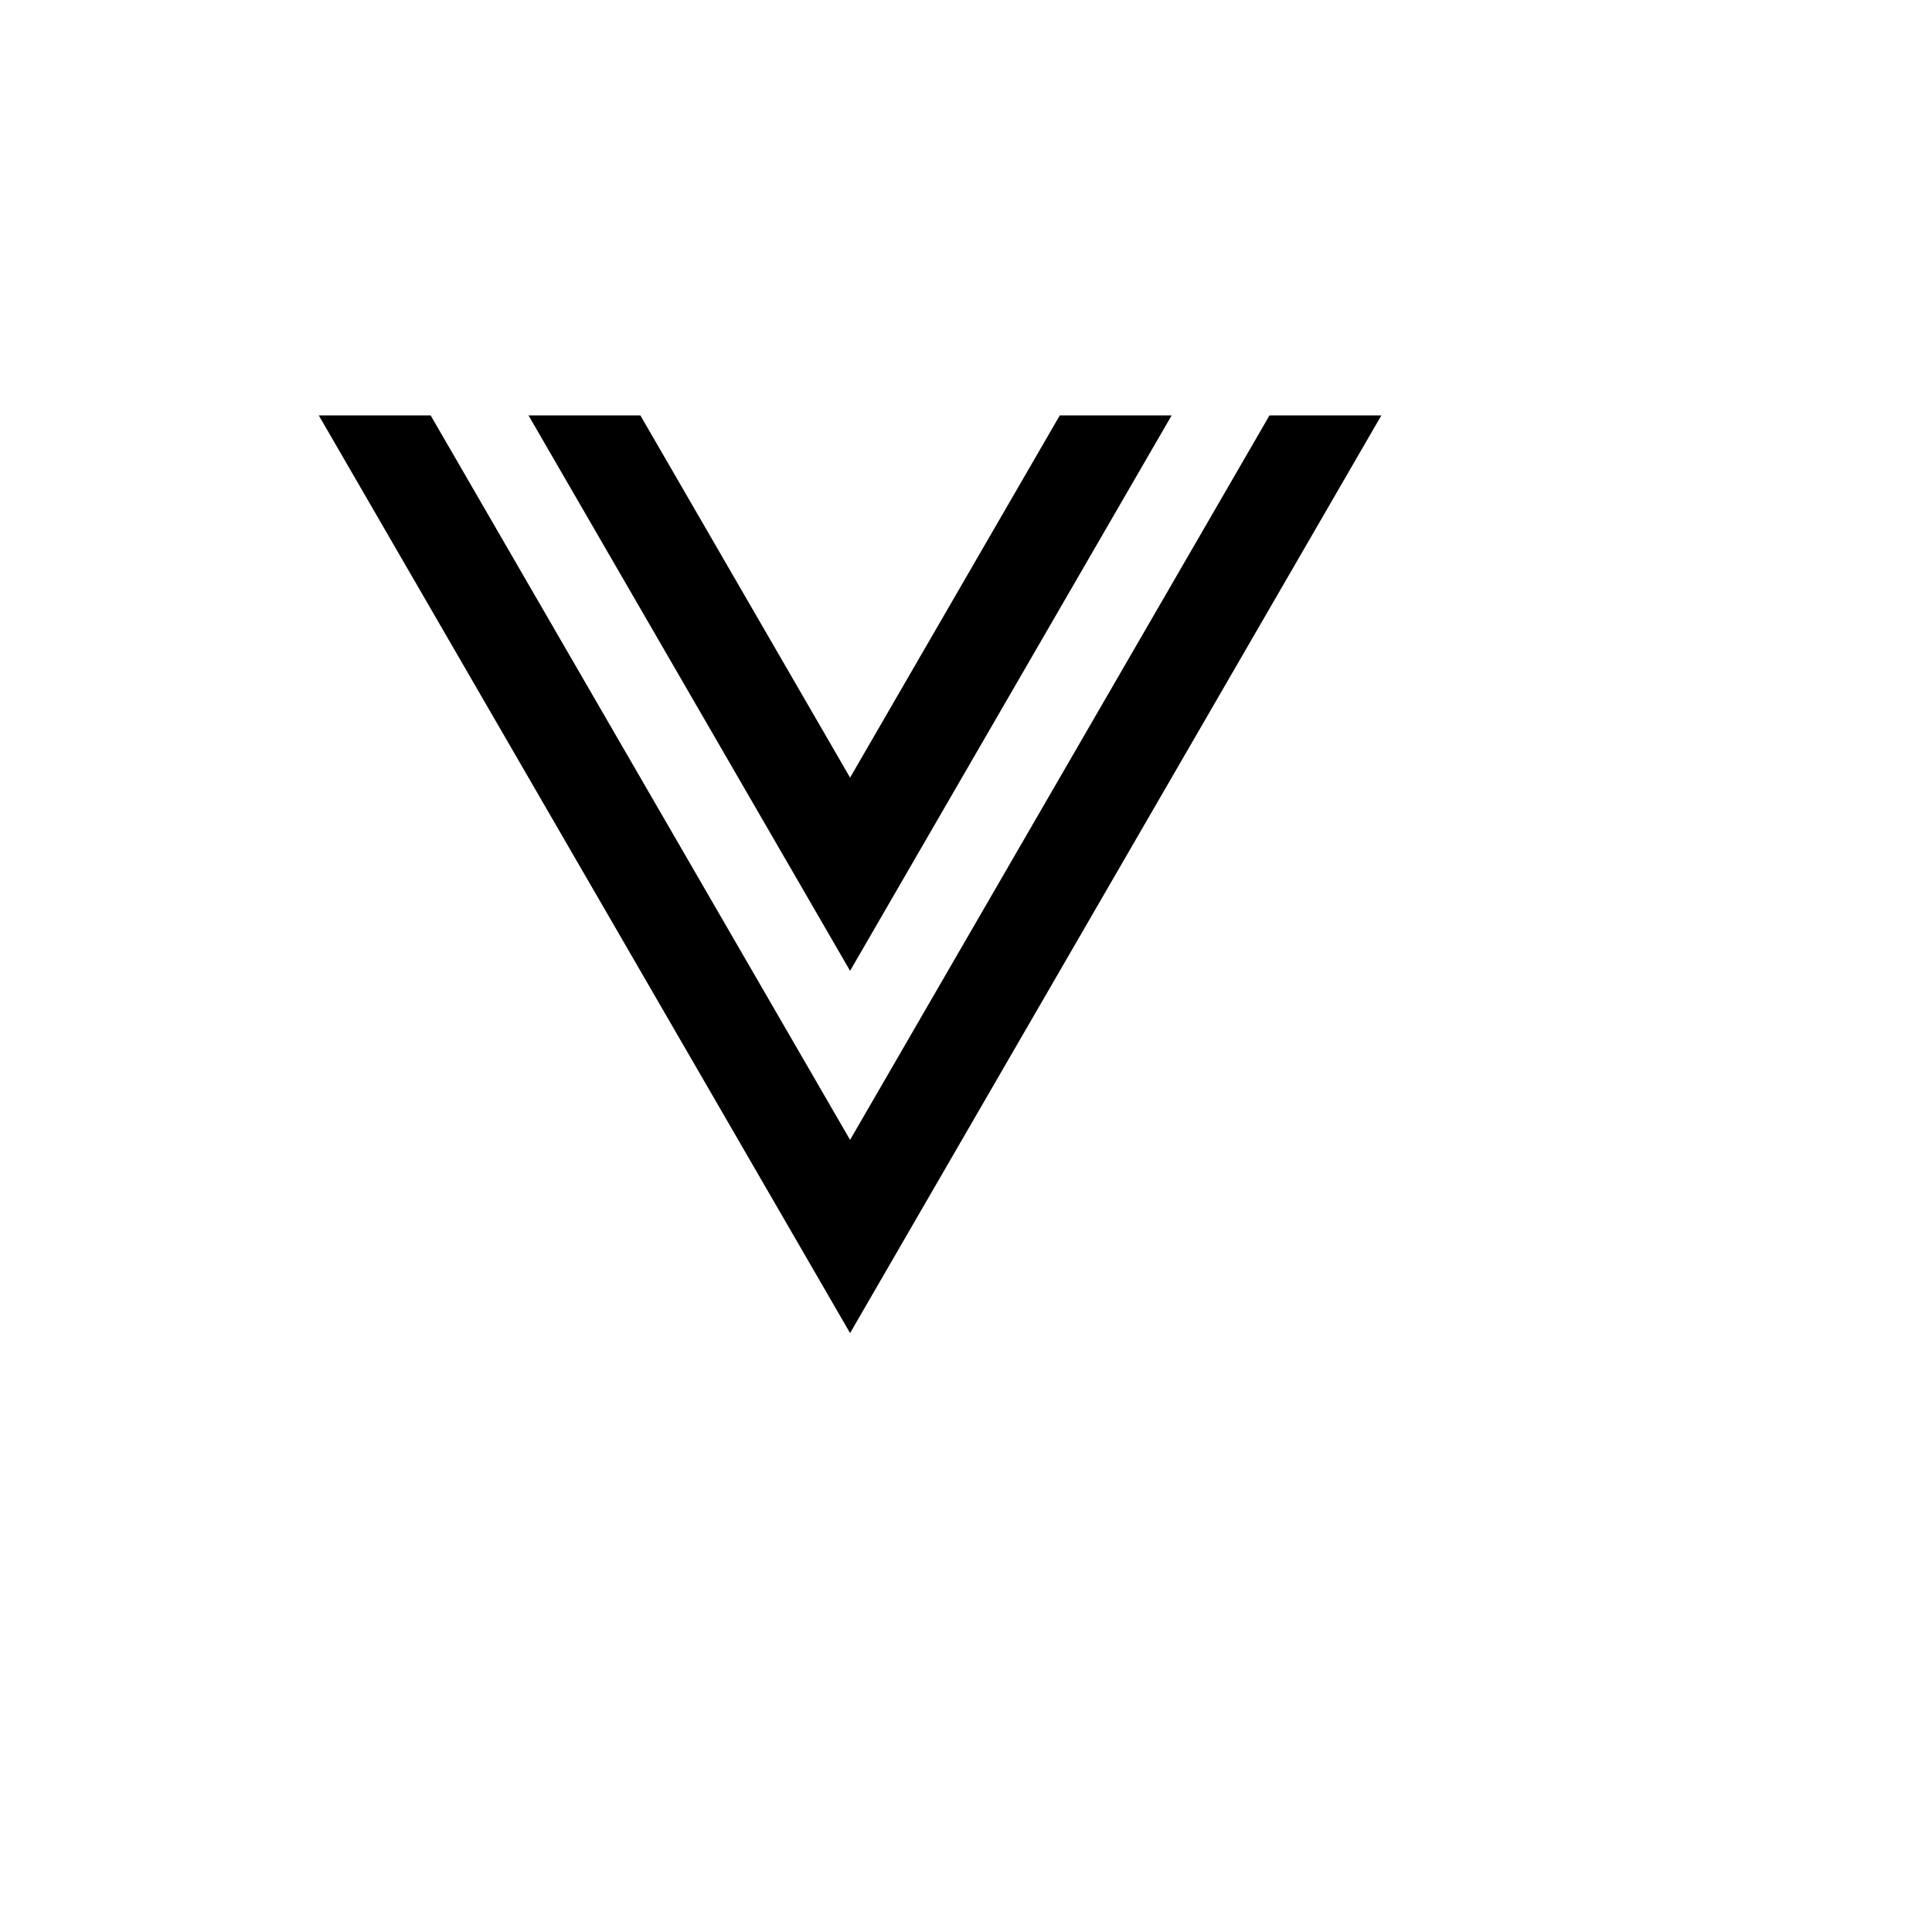 <svg xmlns="http://www.w3.org/2000/svg" version="1.1" xmlns:xlink="http://www.w3.org/1999/xlink" width="100%" height="100%" id="svgWorkerArea" viewBox="-25 -25 625 625" xmlns:idraw="https://idraw.muisca.co" style="background: white;"><defs id="defsdoc"><pattern id="patternBool" x="0" y="0" width="10" height="10" patternUnits="userSpaceOnUse" patternTransform="rotate(35)"><circle cx="5" cy="5" r="4" style="stroke: none;fill: #ff000070;"></circle></pattern></defs><g id="fileImp-887752960" class="cosito"><path id="pathImp-998385003" fill="none" class="grouped" d="M62.5 62.5C62.5 62.5 437.5 62.5 437.5 62.5 437.5 62.5 437.5 437.5 437.5 437.5 437.5 437.5 62.5 437.5 62.5 437.5 62.5 437.5 62.5 62.5 62.5 62.5"></path><path id="pathImp-536217583" class="grouped" d="M114.312 109.375C114.312 109.375 250 343.75 250 343.75 250 343.75 385.688 109.375 385.688 109.375 385.688 109.375 421.875 109.375 421.875 109.375 421.875 109.375 250 406.25 250 406.25 250 406.25 78.125 109.375 78.125 109.375 78.125 109.375 114.312 109.375 114.312 109.375 114.312 109.375 114.312 109.375 114.312 109.375M182.156 109.375C182.156 109.375 250 226.562 250 226.562 250 226.562 317.844 109.375 317.844 109.375 317.844 109.375 354.031 109.375 354.031 109.375 354.031 109.375 250 289.062 250 289.062 250 289.062 145.969 109.375 145.969 109.375 145.969 109.375 182.156 109.375 182.156 109.375 182.156 109.375 182.156 109.375 182.156 109.375"></path></g></svg>